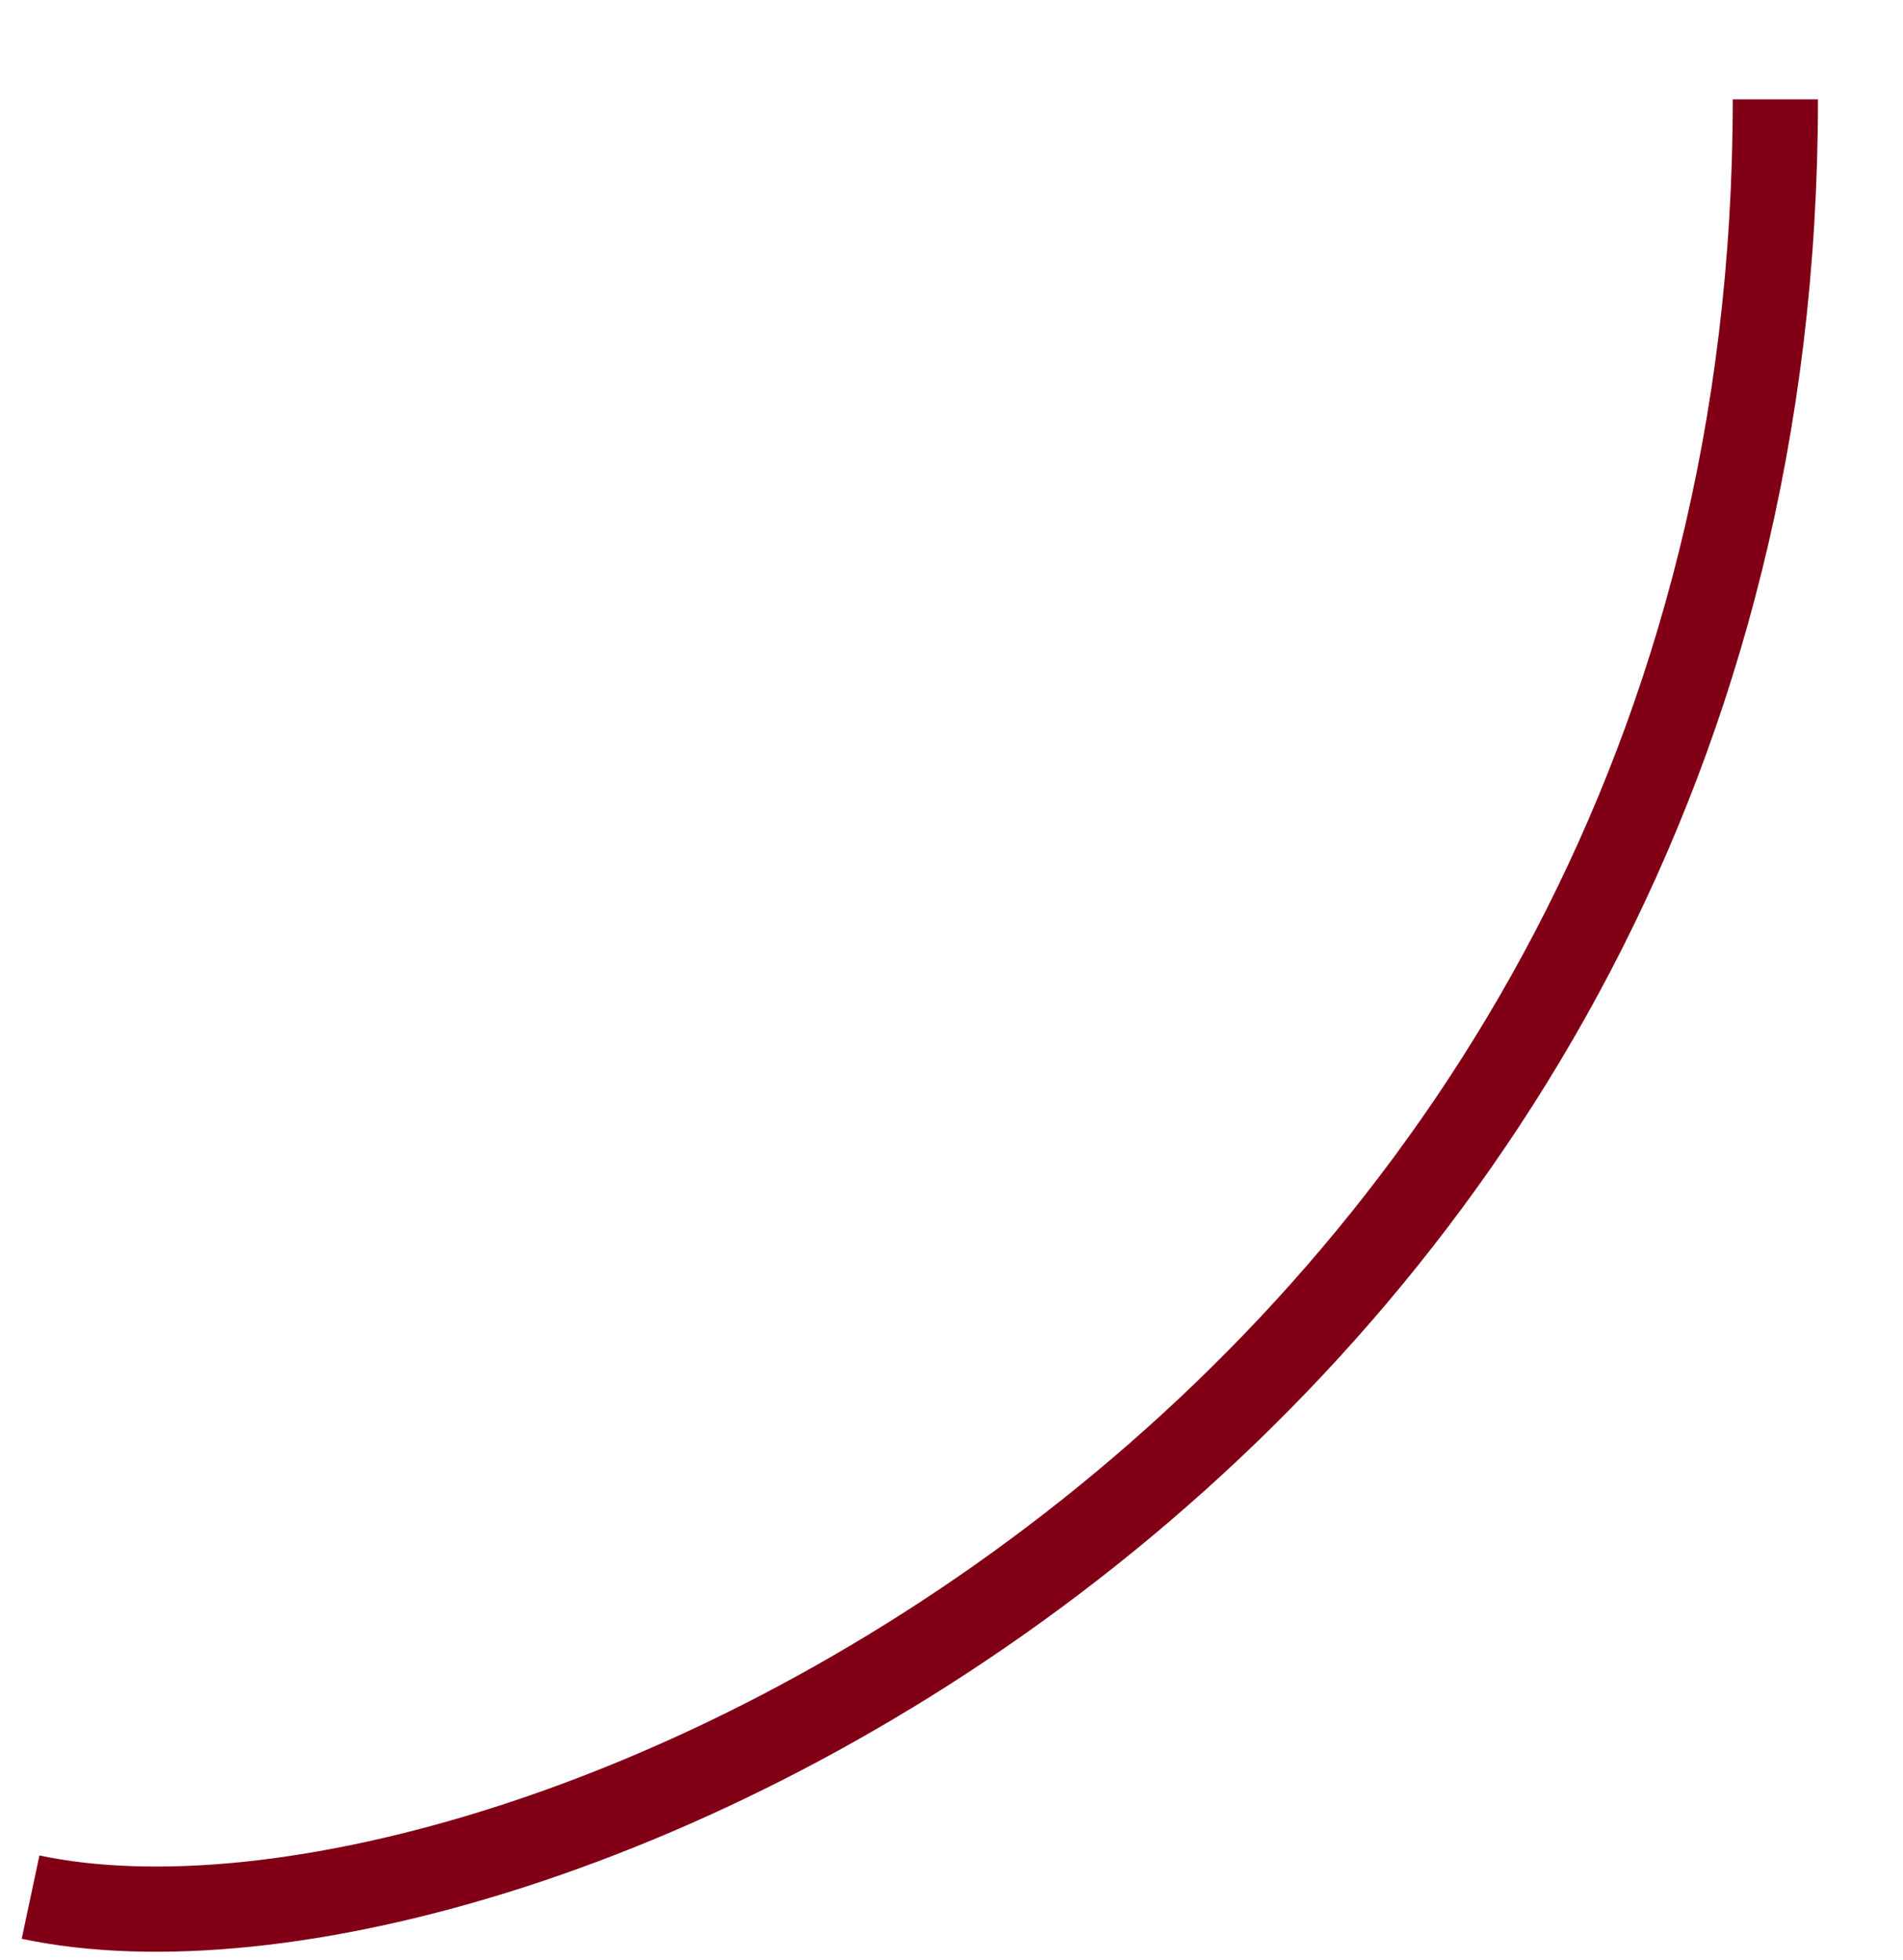 <svg width="67" height="69" viewBox="0 0 67 69" fill="none" xmlns="http://www.w3.org/2000/svg">
<g clip-path="url(#clip0_5061_3354)">
<g clip-path="url(#clip1_5061_3354)">
<g clip-path="url(#clip2_5061_3354)">
<path d="M1.076 66.796C18.506 70.499 62.506 49.999 62.506 3.499" stroke="#820016" stroke-width="3"/>
</g>
</g>
</g>
<defs>
<clipPath id="clip0_5061_3354">
<rect width="66.99" height="68.98" fill="white" transform="translate(0.006)"/>
</clipPath>
<clipPath id="clip1_5061_3354">
<rect width="66.99" height="68.98" fill="white" transform="translate(0.006)"/>
</clipPath>
<clipPath id="clip2_5061_3354">
<rect width="66.99" height="68.99" fill="white" transform="translate(0.006 -0.005)"/>
</clipPath>
</defs>
</svg>
